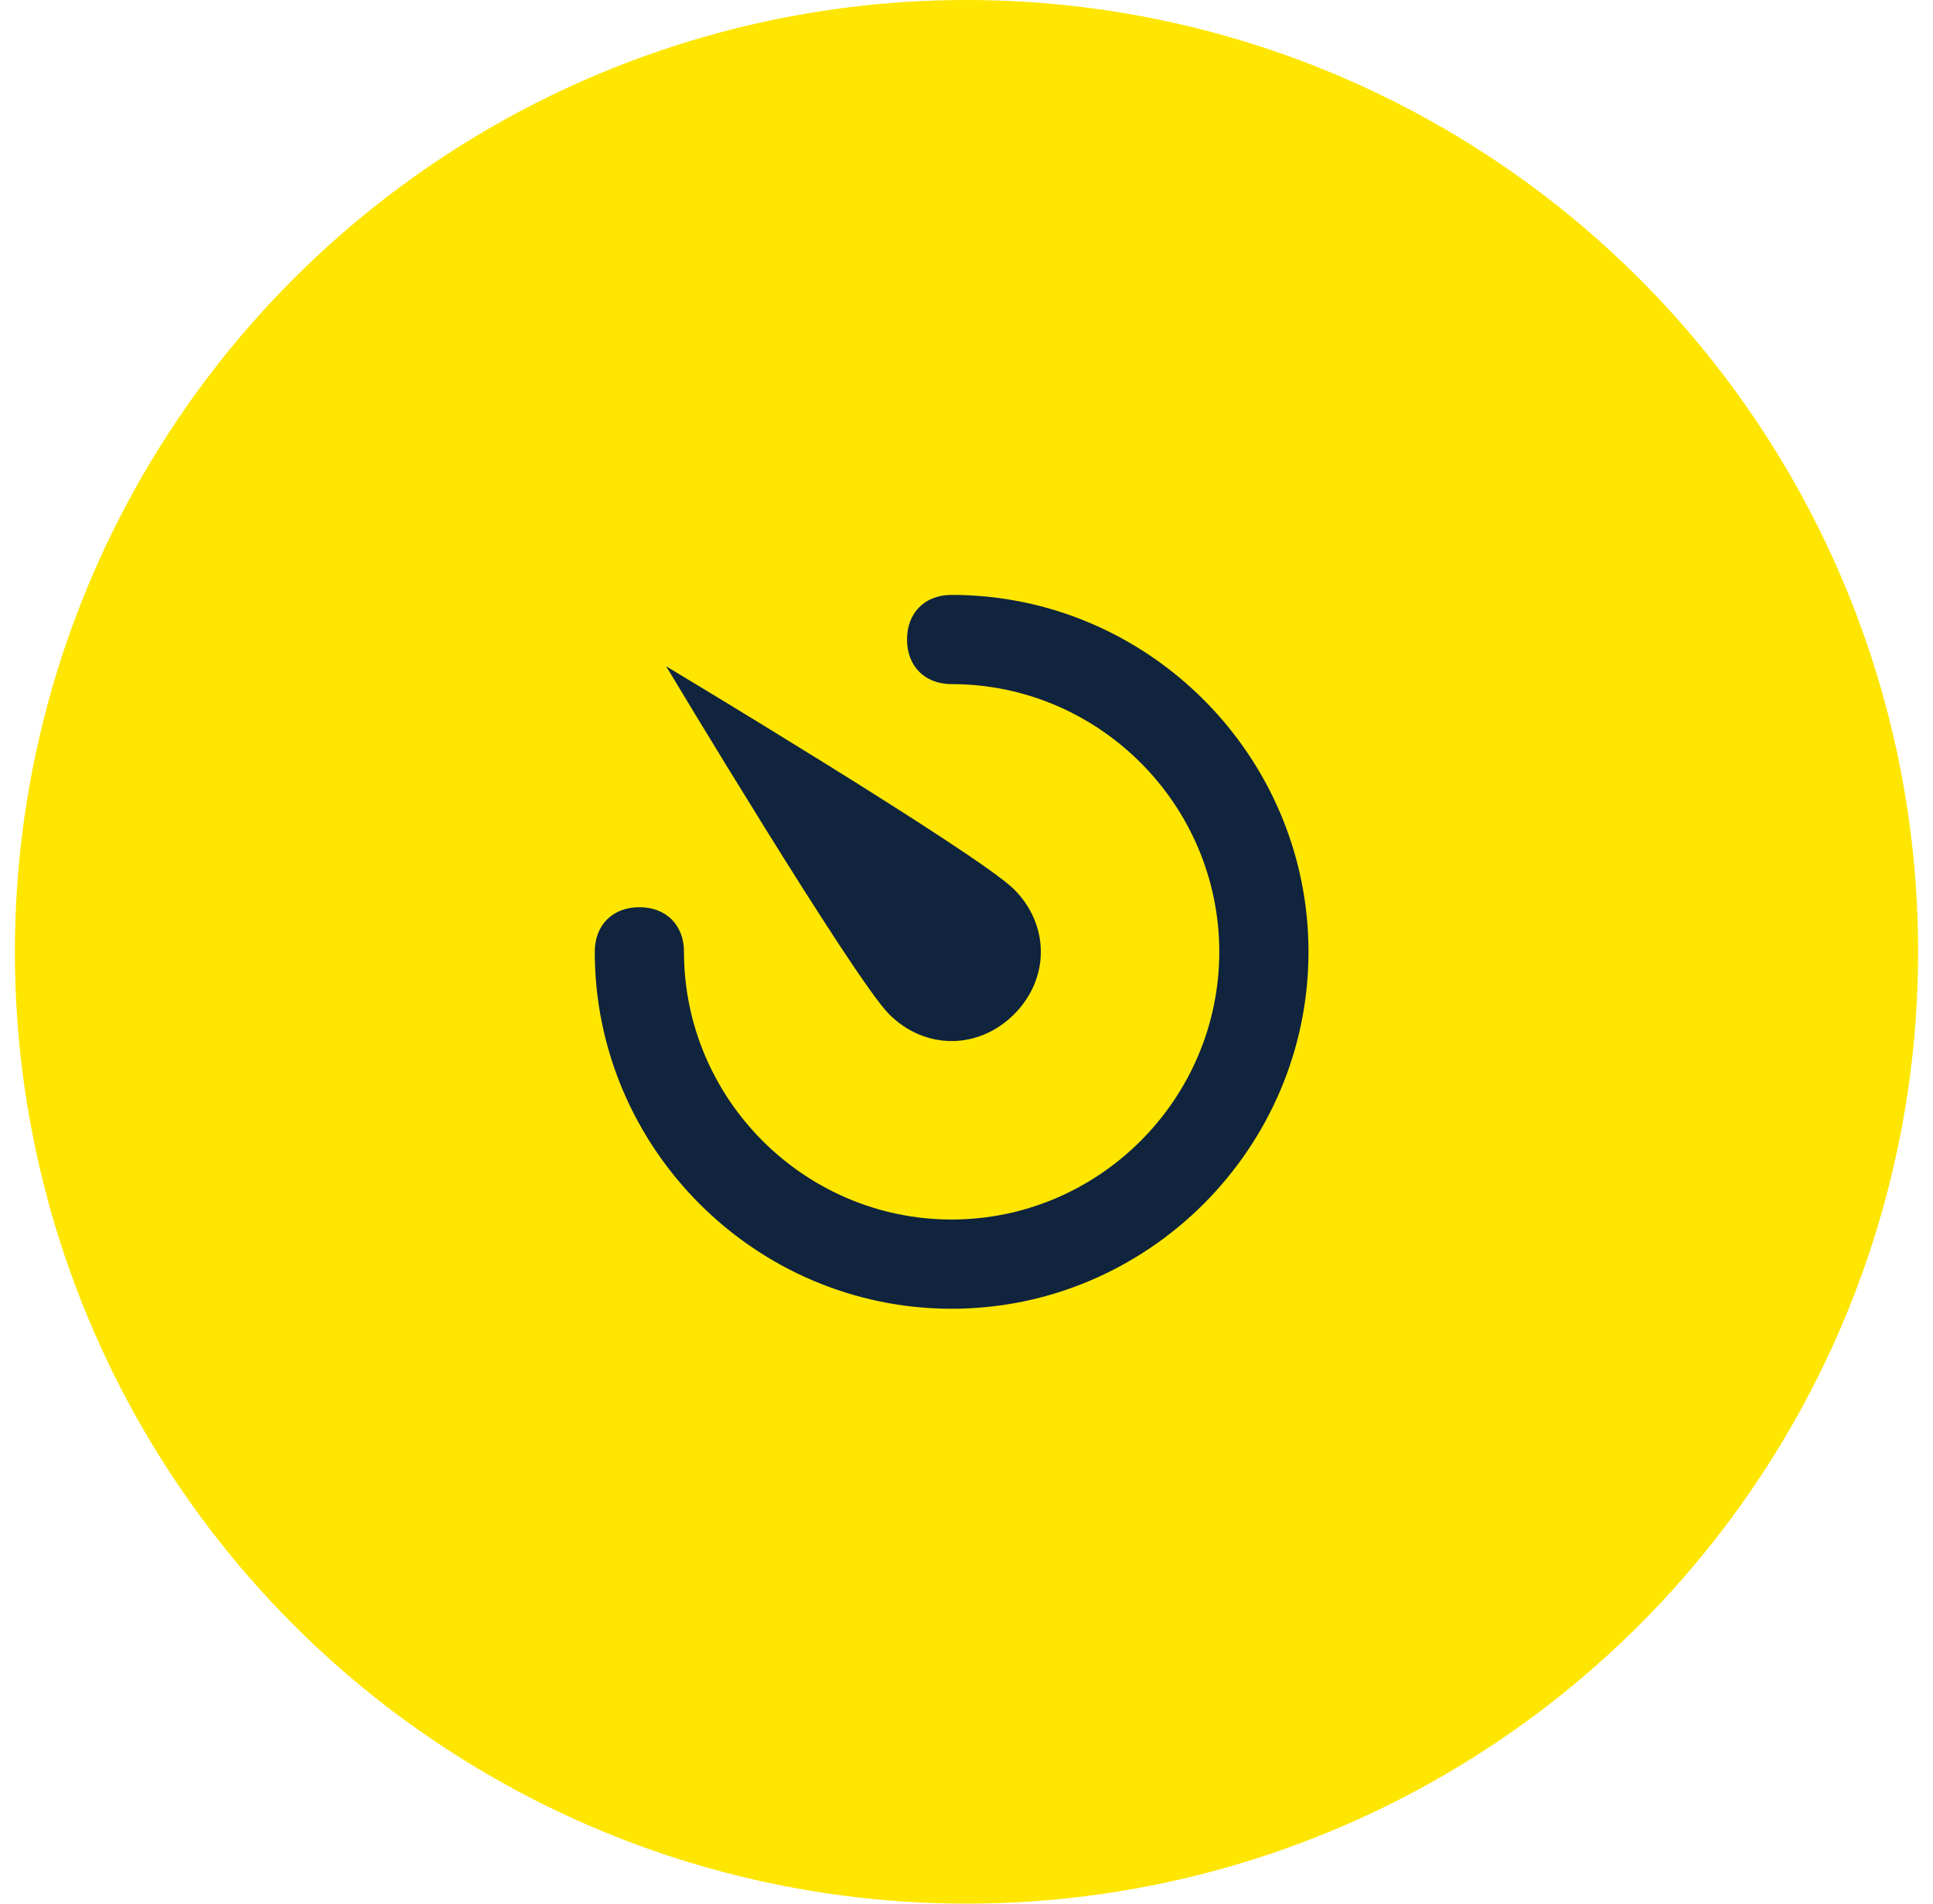 <svg width="65" height="64" viewBox="0 0 65 64" fill="none" xmlns="http://www.w3.org/2000/svg">
<circle cx="32.5" cy="32" r="32" fill="#FEE600"/>
<path d="M34.1 29.9C35.3 31.1 35.3 32.9 34.1 34.1C32.9 35.3 31.1 35.3 29.9 34.1C28.7 32.9 22.4 22.4 22.4 22.4C22.4 22.4 32.9 28.7 34.1 29.9Z" fill="#10243E"/>
<path d="M32 44C25.4 44 20 38.6 20 32C20 31.1 20.6 30.5 21.5 30.5C22.4 30.5 23 31.1 23 32C23 36.95 27.05 41 32 41C36.95 41 41 36.95 41 32C41 27.05 36.95 23 32 23C31.1 23 30.5 22.4 30.5 21.5C30.5 20.6 31.1 20 32 20C38.6 20 44 25.4 44 32C44 38.6 38.6 44 32 44Z" fill="#10243E"/>
</svg>
